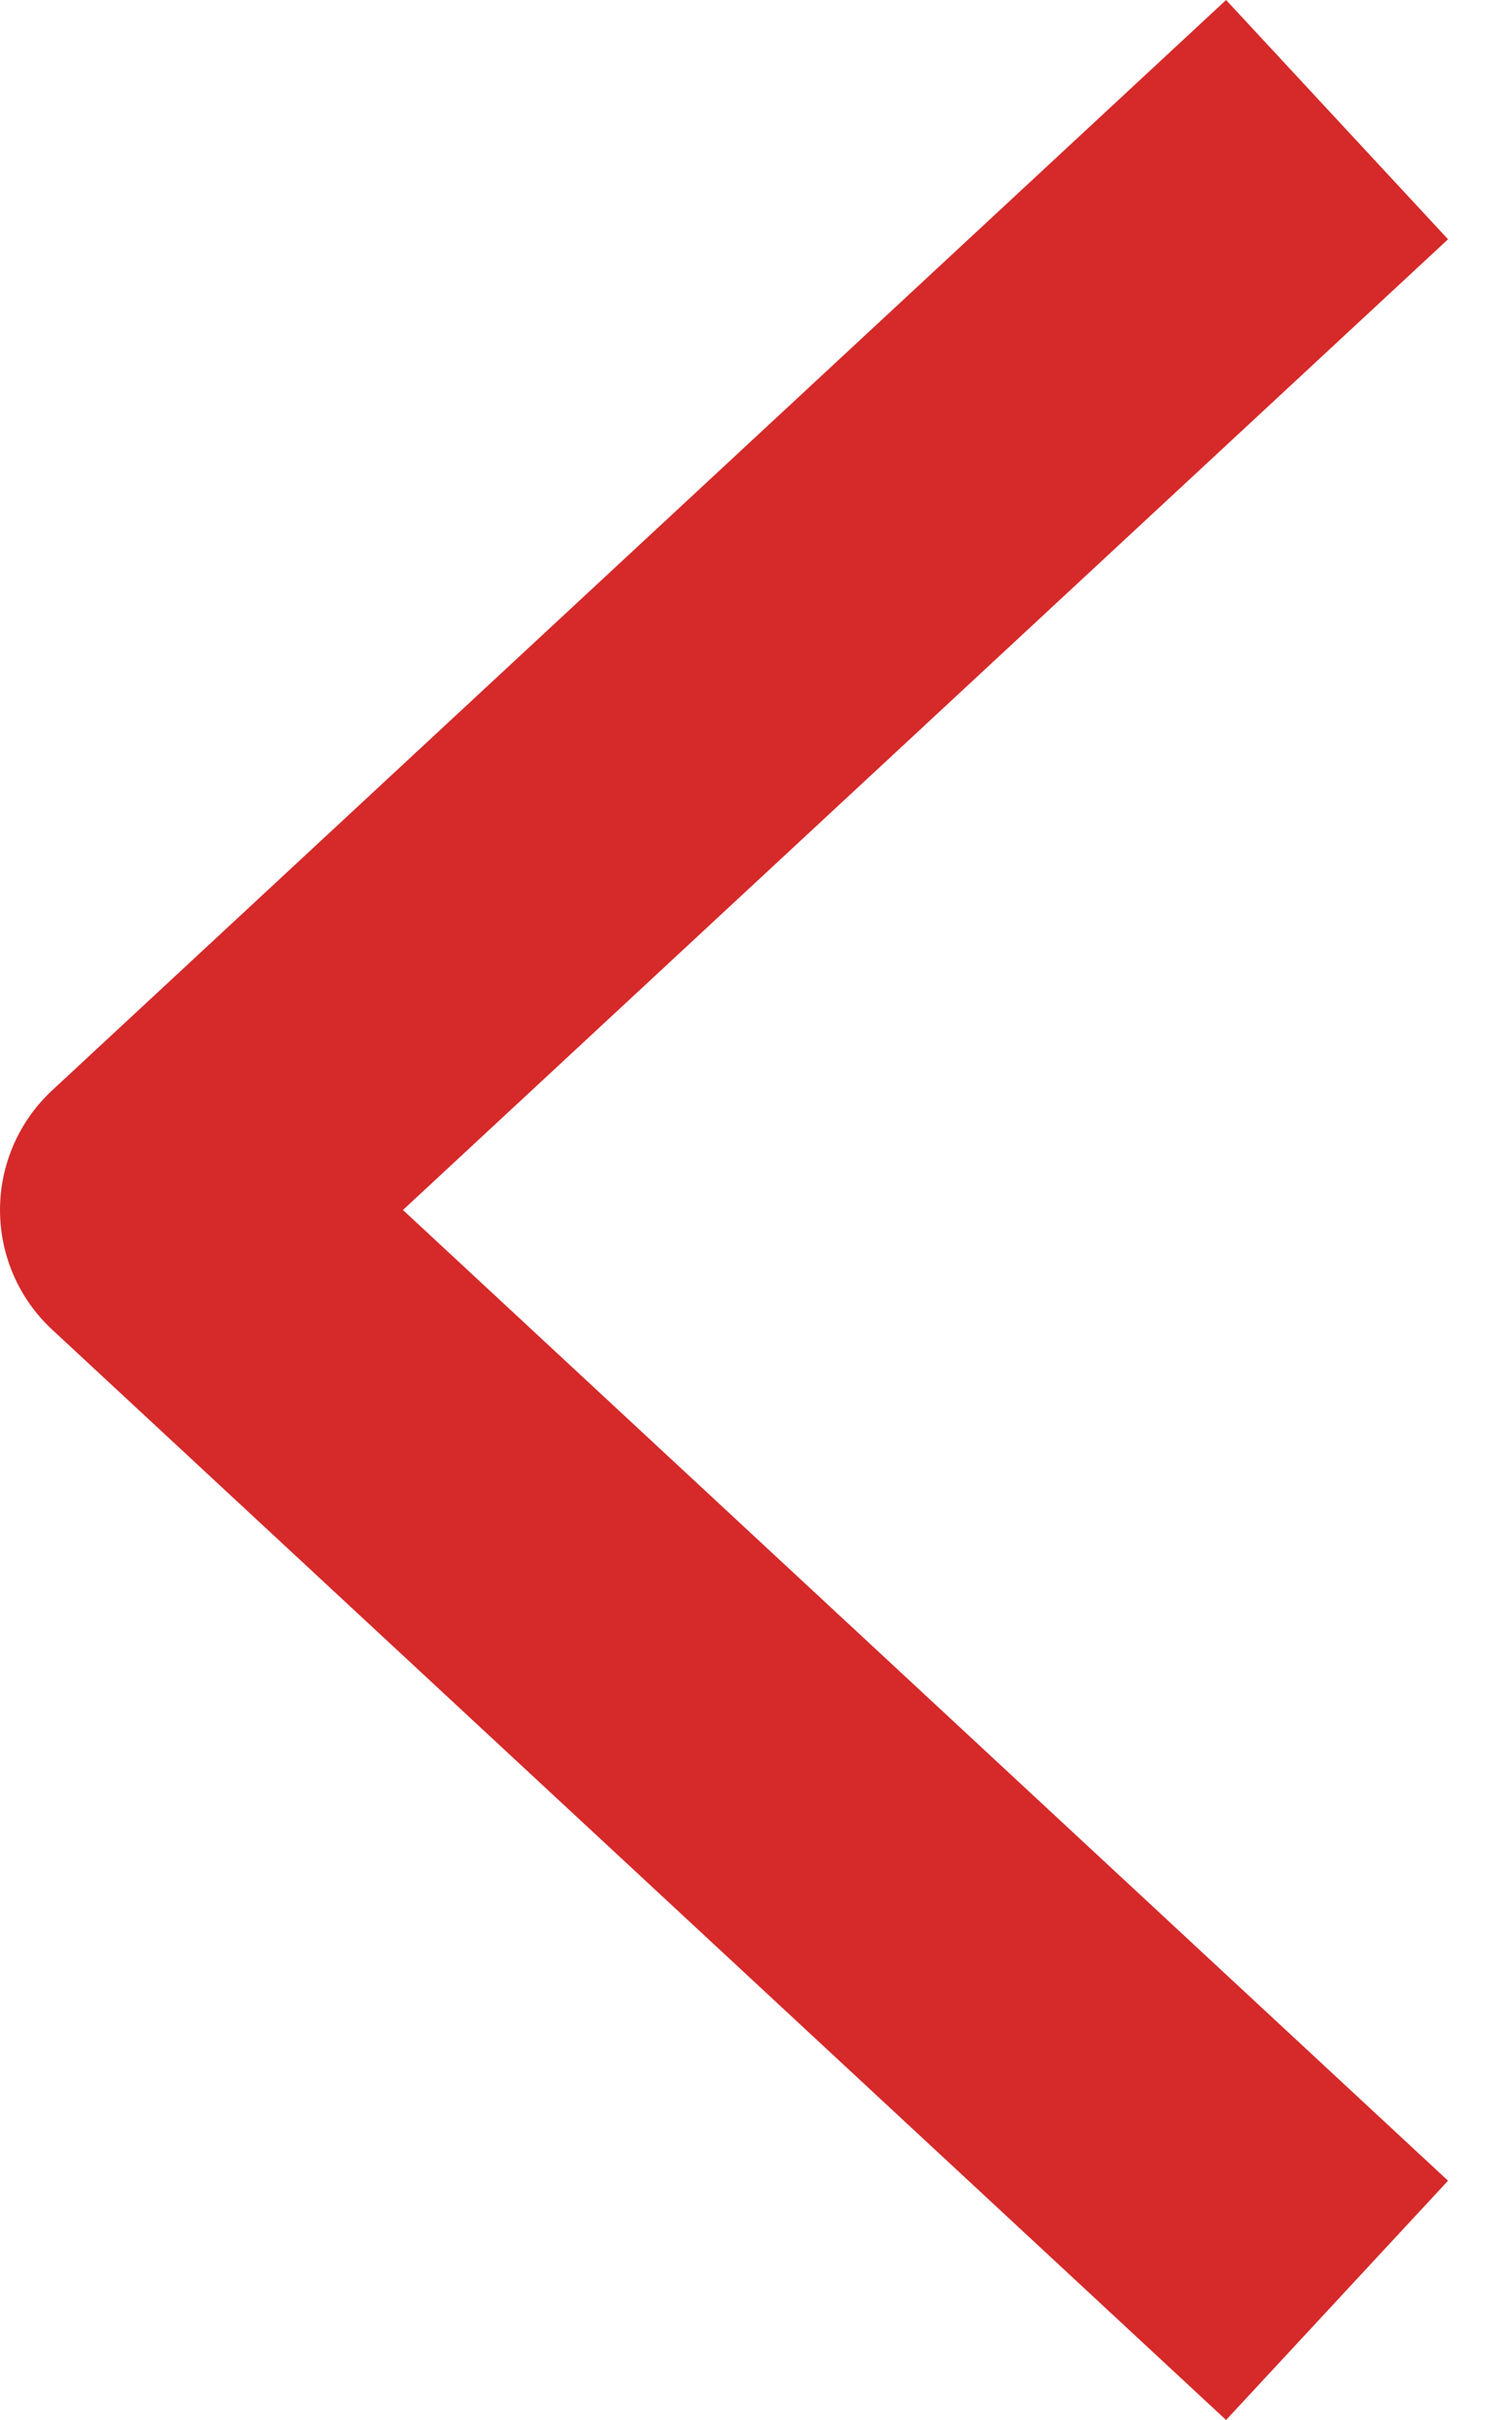 <svg width="10" height="16" viewBox="0 0 10 16" fill="none" xmlns="http://www.w3.org/2000/svg">
<path fill-rule="evenodd" clip-rule="evenodd" d="M9.577 1.582L2.665 8L9.577 14.418L8.109 16L0.345 8.791C0.125 8.587 0 8.3 0 8C0 7.7 0.125 7.413 0.345 7.209L8.109 0L9.577 1.582Z" fill="#D62929"/>
</svg>
